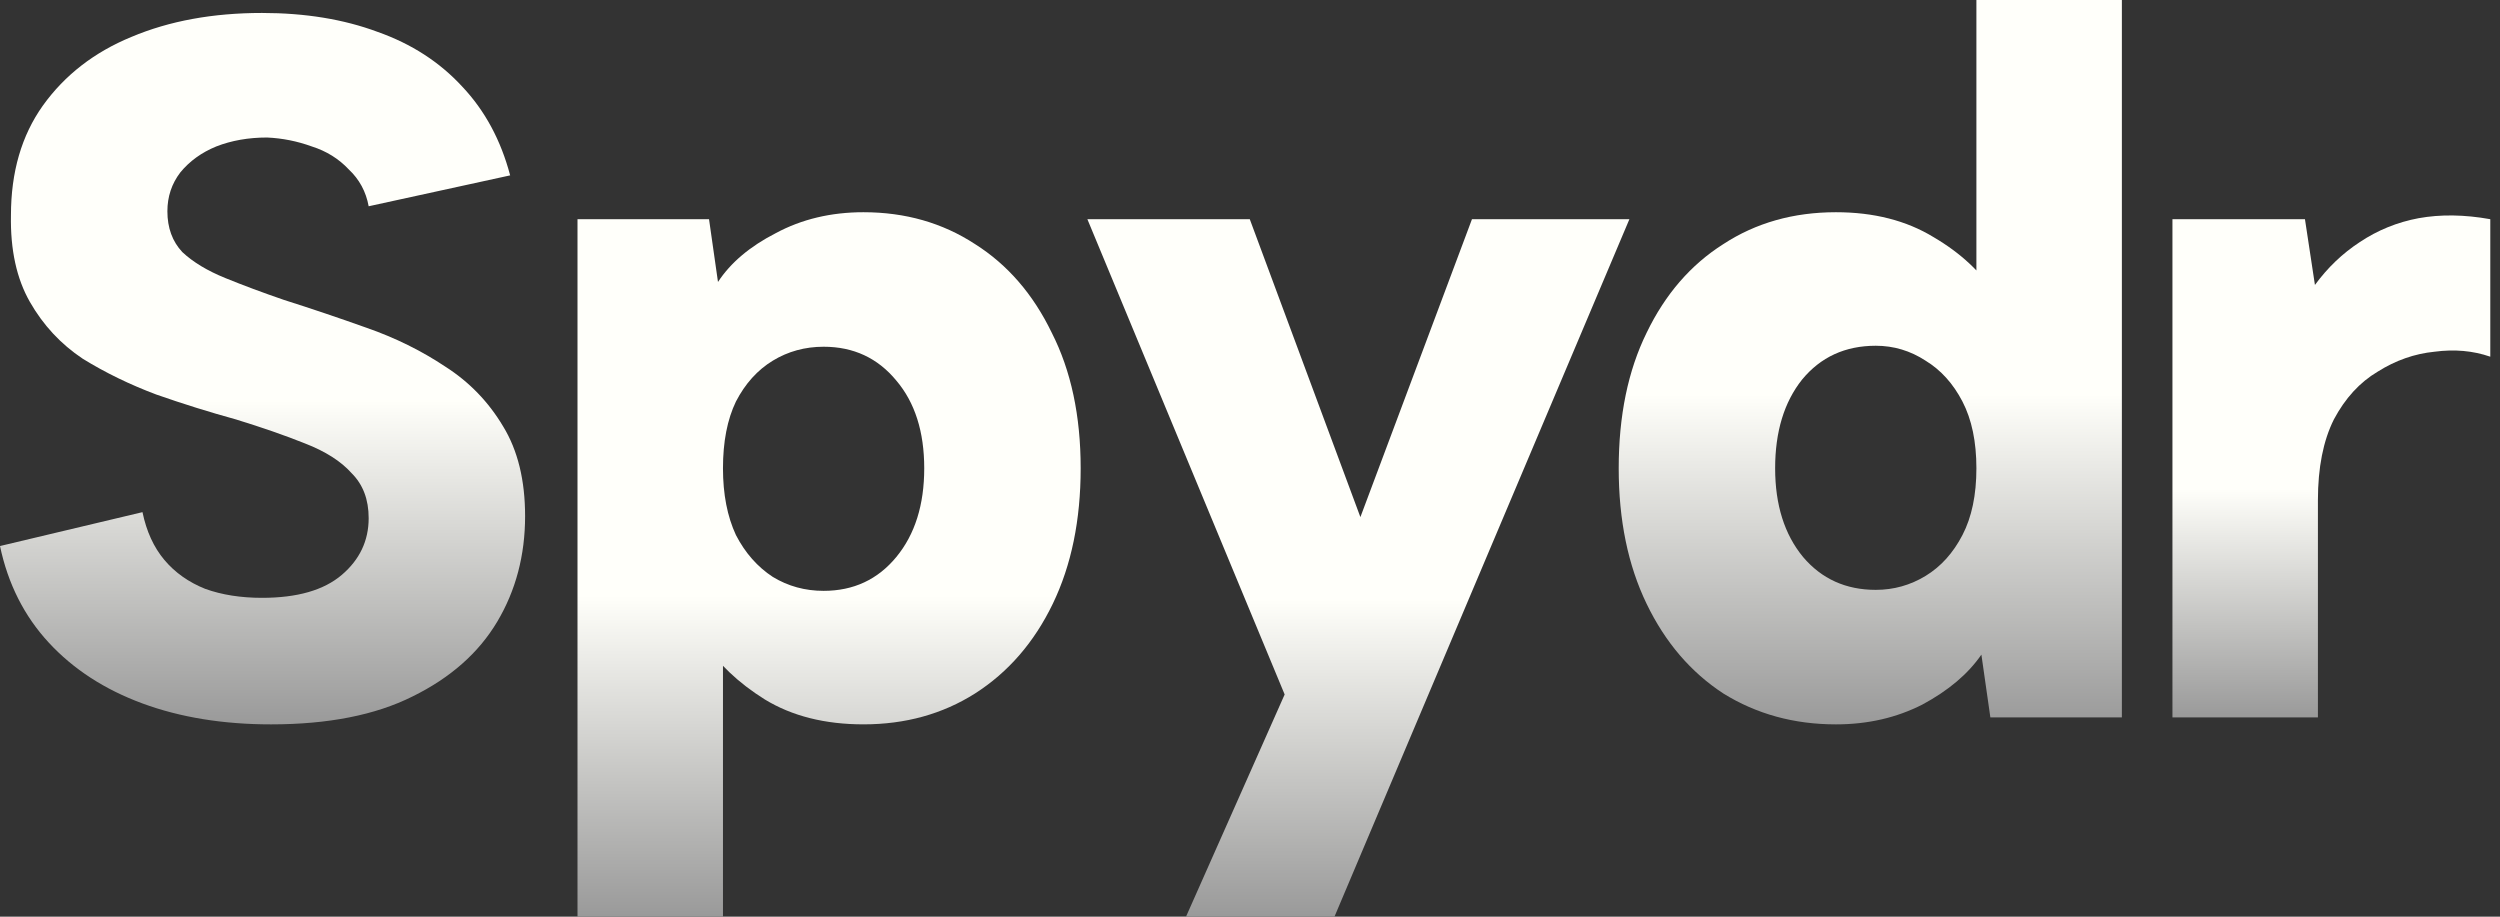 <svg width="180" height="66" viewBox="0 0 180 66" fill="none" xmlns="http://www.w3.org/2000/svg">
<rect x="0" y="0" width="180" height="66" fill="#333333" stroke="none"/>
<path d="M156.416 15.782H165.957L166.675 20.517C167.583 19.274 168.66 18.245 169.903 17.432C171.194 16.572 172.605 15.998 174.136 15.711C175.714 15.424 177.436 15.448 179.301 15.782V25.682C178.057 25.252 176.718 25.132 175.283 25.324C173.849 25.467 172.486 25.945 171.194 26.759C169.903 27.524 168.851 28.672 168.038 30.202C167.273 31.732 166.89 33.669 166.89 36.013V51.652H156.416V15.782Z" fill="url(#paint0_linear_170_6560)"/>
<path d="M143.736 21.307L142.301 21.378V0H152.775V51.652H143.306L142.66 47.133C141.704 48.52 140.293 49.715 138.427 50.72C136.562 51.676 134.482 52.155 132.186 52.155C129.173 52.155 126.471 51.413 124.08 49.931C121.736 48.4 119.895 46.248 118.556 43.474C117.216 40.7 116.547 37.448 116.547 33.718C116.547 29.939 117.216 26.687 118.556 23.961C119.895 21.187 121.736 19.059 124.08 17.576C126.423 16.046 129.125 15.28 132.186 15.28C134.912 15.28 137.256 15.878 139.217 17.074C141.177 18.222 142.684 19.633 143.736 21.307ZM127.81 33.718C127.81 36.348 128.48 38.476 129.819 40.102C131.158 41.681 132.903 42.47 135.056 42.47C136.347 42.47 137.543 42.135 138.643 41.465C139.743 40.796 140.627 39.815 141.297 38.524C141.967 37.233 142.301 35.631 142.301 33.718C142.301 31.805 141.967 30.202 141.297 28.911C140.627 27.62 139.743 26.639 138.643 25.97C137.543 25.252 136.347 24.894 135.056 24.894C132.856 24.894 131.086 25.707 129.747 27.333C128.456 28.959 127.81 31.087 127.81 33.718Z" fill="url(#paint1_linear_170_6560)"/>
<path d="M105.982 15.782H117.317L96.082 66H85.393L92.495 50.002L78.291 15.782H89.984L97.948 37.232L105.982 15.782Z" fill="url(#paint2_linear_170_6560)"/>
<path d="M50.619 46.128L52.054 46.056V66H41.58V15.783H51.05L51.695 20.302C52.604 18.915 53.991 17.743 55.856 16.787C57.721 15.783 59.826 15.28 62.169 15.28C65.182 15.28 67.861 16.046 70.204 17.576C72.548 19.059 74.389 21.187 75.728 23.961C77.115 26.687 77.808 29.939 77.808 33.717C77.808 37.448 77.139 40.7 75.8 43.474C74.461 46.248 72.595 48.4 70.204 49.93C67.861 51.413 65.182 52.154 62.169 52.154C59.395 52.154 57.028 51.556 55.067 50.361C53.154 49.165 51.671 47.754 50.619 46.128ZM66.545 33.717C66.545 31.087 65.876 28.983 64.537 27.404C63.198 25.778 61.452 24.965 59.3 24.965C57.961 24.965 56.741 25.3 55.641 25.969C54.541 26.639 53.656 27.619 52.987 28.911C52.365 30.202 52.054 31.804 52.054 33.717C52.054 35.583 52.365 37.185 52.987 38.524C53.656 39.815 54.541 40.819 55.641 41.537C56.741 42.206 57.961 42.541 59.3 42.541C61.452 42.541 63.198 41.728 64.537 40.102C65.876 38.476 66.545 36.348 66.545 33.717Z" fill="url(#paint3_linear_170_6560)"/>
<path d="M10.259 36.875C10.546 38.262 11.072 39.41 11.837 40.318C12.602 41.227 13.583 41.92 14.778 42.399C15.974 42.829 17.337 43.044 18.867 43.044C21.402 43.044 23.315 42.494 24.607 41.394C25.898 40.294 26.544 38.931 26.544 37.305C26.544 35.966 26.137 34.89 25.324 34.077C24.559 33.216 23.435 32.499 21.952 31.925C20.517 31.351 18.867 30.777 17.002 30.203C15.089 29.677 13.176 29.079 11.263 28.41C9.35 27.692 7.58 26.831 5.954 25.827C4.376 24.775 3.109 23.412 2.152 21.738C1.196 20.064 0.741 17.983 0.789 15.496C0.789 12.388 1.554 9.757 3.085 7.605C4.663 5.405 6.791 3.755 9.47 2.655C12.196 1.507 15.328 0.933 18.867 0.933C21.976 0.933 24.75 1.388 27.189 2.296C29.628 3.157 31.661 4.473 33.287 6.242C34.913 7.964 36.061 10.092 36.731 12.627L26.544 14.851C26.352 13.799 25.874 12.914 25.109 12.196C24.391 11.431 23.507 10.881 22.454 10.546C21.402 10.164 20.326 9.949 19.226 9.901C17.887 9.901 16.668 10.116 15.568 10.546C14.515 10.977 13.654 11.599 12.985 12.412C12.363 13.225 12.052 14.157 12.052 15.21C12.052 16.405 12.411 17.386 13.128 18.151C13.893 18.868 14.922 19.49 16.213 20.016C17.504 20.542 18.915 21.068 20.446 21.594C22.407 22.216 24.391 22.886 26.4 23.603C28.457 24.32 30.346 25.253 32.068 26.401C33.789 27.501 35.176 28.936 36.228 30.705C37.281 32.427 37.807 34.579 37.807 37.162C37.807 39.983 37.137 42.518 35.798 44.766C34.459 47.014 32.426 48.807 29.7 50.147C27.022 51.486 23.626 52.155 19.513 52.155C16.07 52.155 12.985 51.653 10.259 50.649C7.533 49.644 5.285 48.186 3.515 46.273C1.746 44.36 0.574 42.04 0 39.314L10.259 36.875Z" fill="url(#paint4_linear_170_6560)"/>
<defs>
<linearGradient id="paint0_linear_170_6560" x1="167.858" y1="15.982" x2="167.858" y2="77.157" gradientUnits="userSpaceOnUse">
<stop offset="0.094" stop-color="#FFFFFA"/>
<stop offset="0.314" stop-color="#FFFFFA"/>
<stop offset="0.585" stop-color="#999999"/>
</linearGradient>
<linearGradient id="paint1_linear_170_6560" x1="134.661" y1="0.679" x2="134.661" y2="88.962" gradientUnits="userSpaceOnUse">
<stop offset="0.094" stop-color="#FFFFFA"/>
<stop offset="0.314" stop-color="#FFFFFA"/>
<stop offset="0.585" stop-color="#999999"/>
</linearGradient>
<linearGradient id="paint2_linear_170_6560" x1="97.804" y1="16.436" x2="97.804" y2="101.44" gradientUnits="userSpaceOnUse">
<stop offset="0.094" stop-color="#FFFFFA"/>
<stop offset="0.314" stop-color="#FFFFFA"/>
<stop offset="0.585" stop-color="#999999"/>
</linearGradient>
<linearGradient id="paint3_linear_170_6560" x1="59.694" y1="15.941" x2="59.694" y2="101.795" gradientUnits="userSpaceOnUse">
<stop offset="0.094" stop-color="#FFFFFA"/>
<stop offset="0.314" stop-color="#FFFFFA"/>
<stop offset="0.585" stop-color="#999999"/>
</linearGradient>
<linearGradient id="paint4_linear_170_6560" x1="18.903" y1="1.6" x2="18.903" y2="88.304" gradientUnits="userSpaceOnUse">
<stop offset="0.094" stop-color="#FFFFFA"/>
<stop offset="0.314" stop-color="#FFFFFA"/>
<stop offset="0.585" stop-color="#999999"/>
</linearGradient>
</defs>
</svg>
